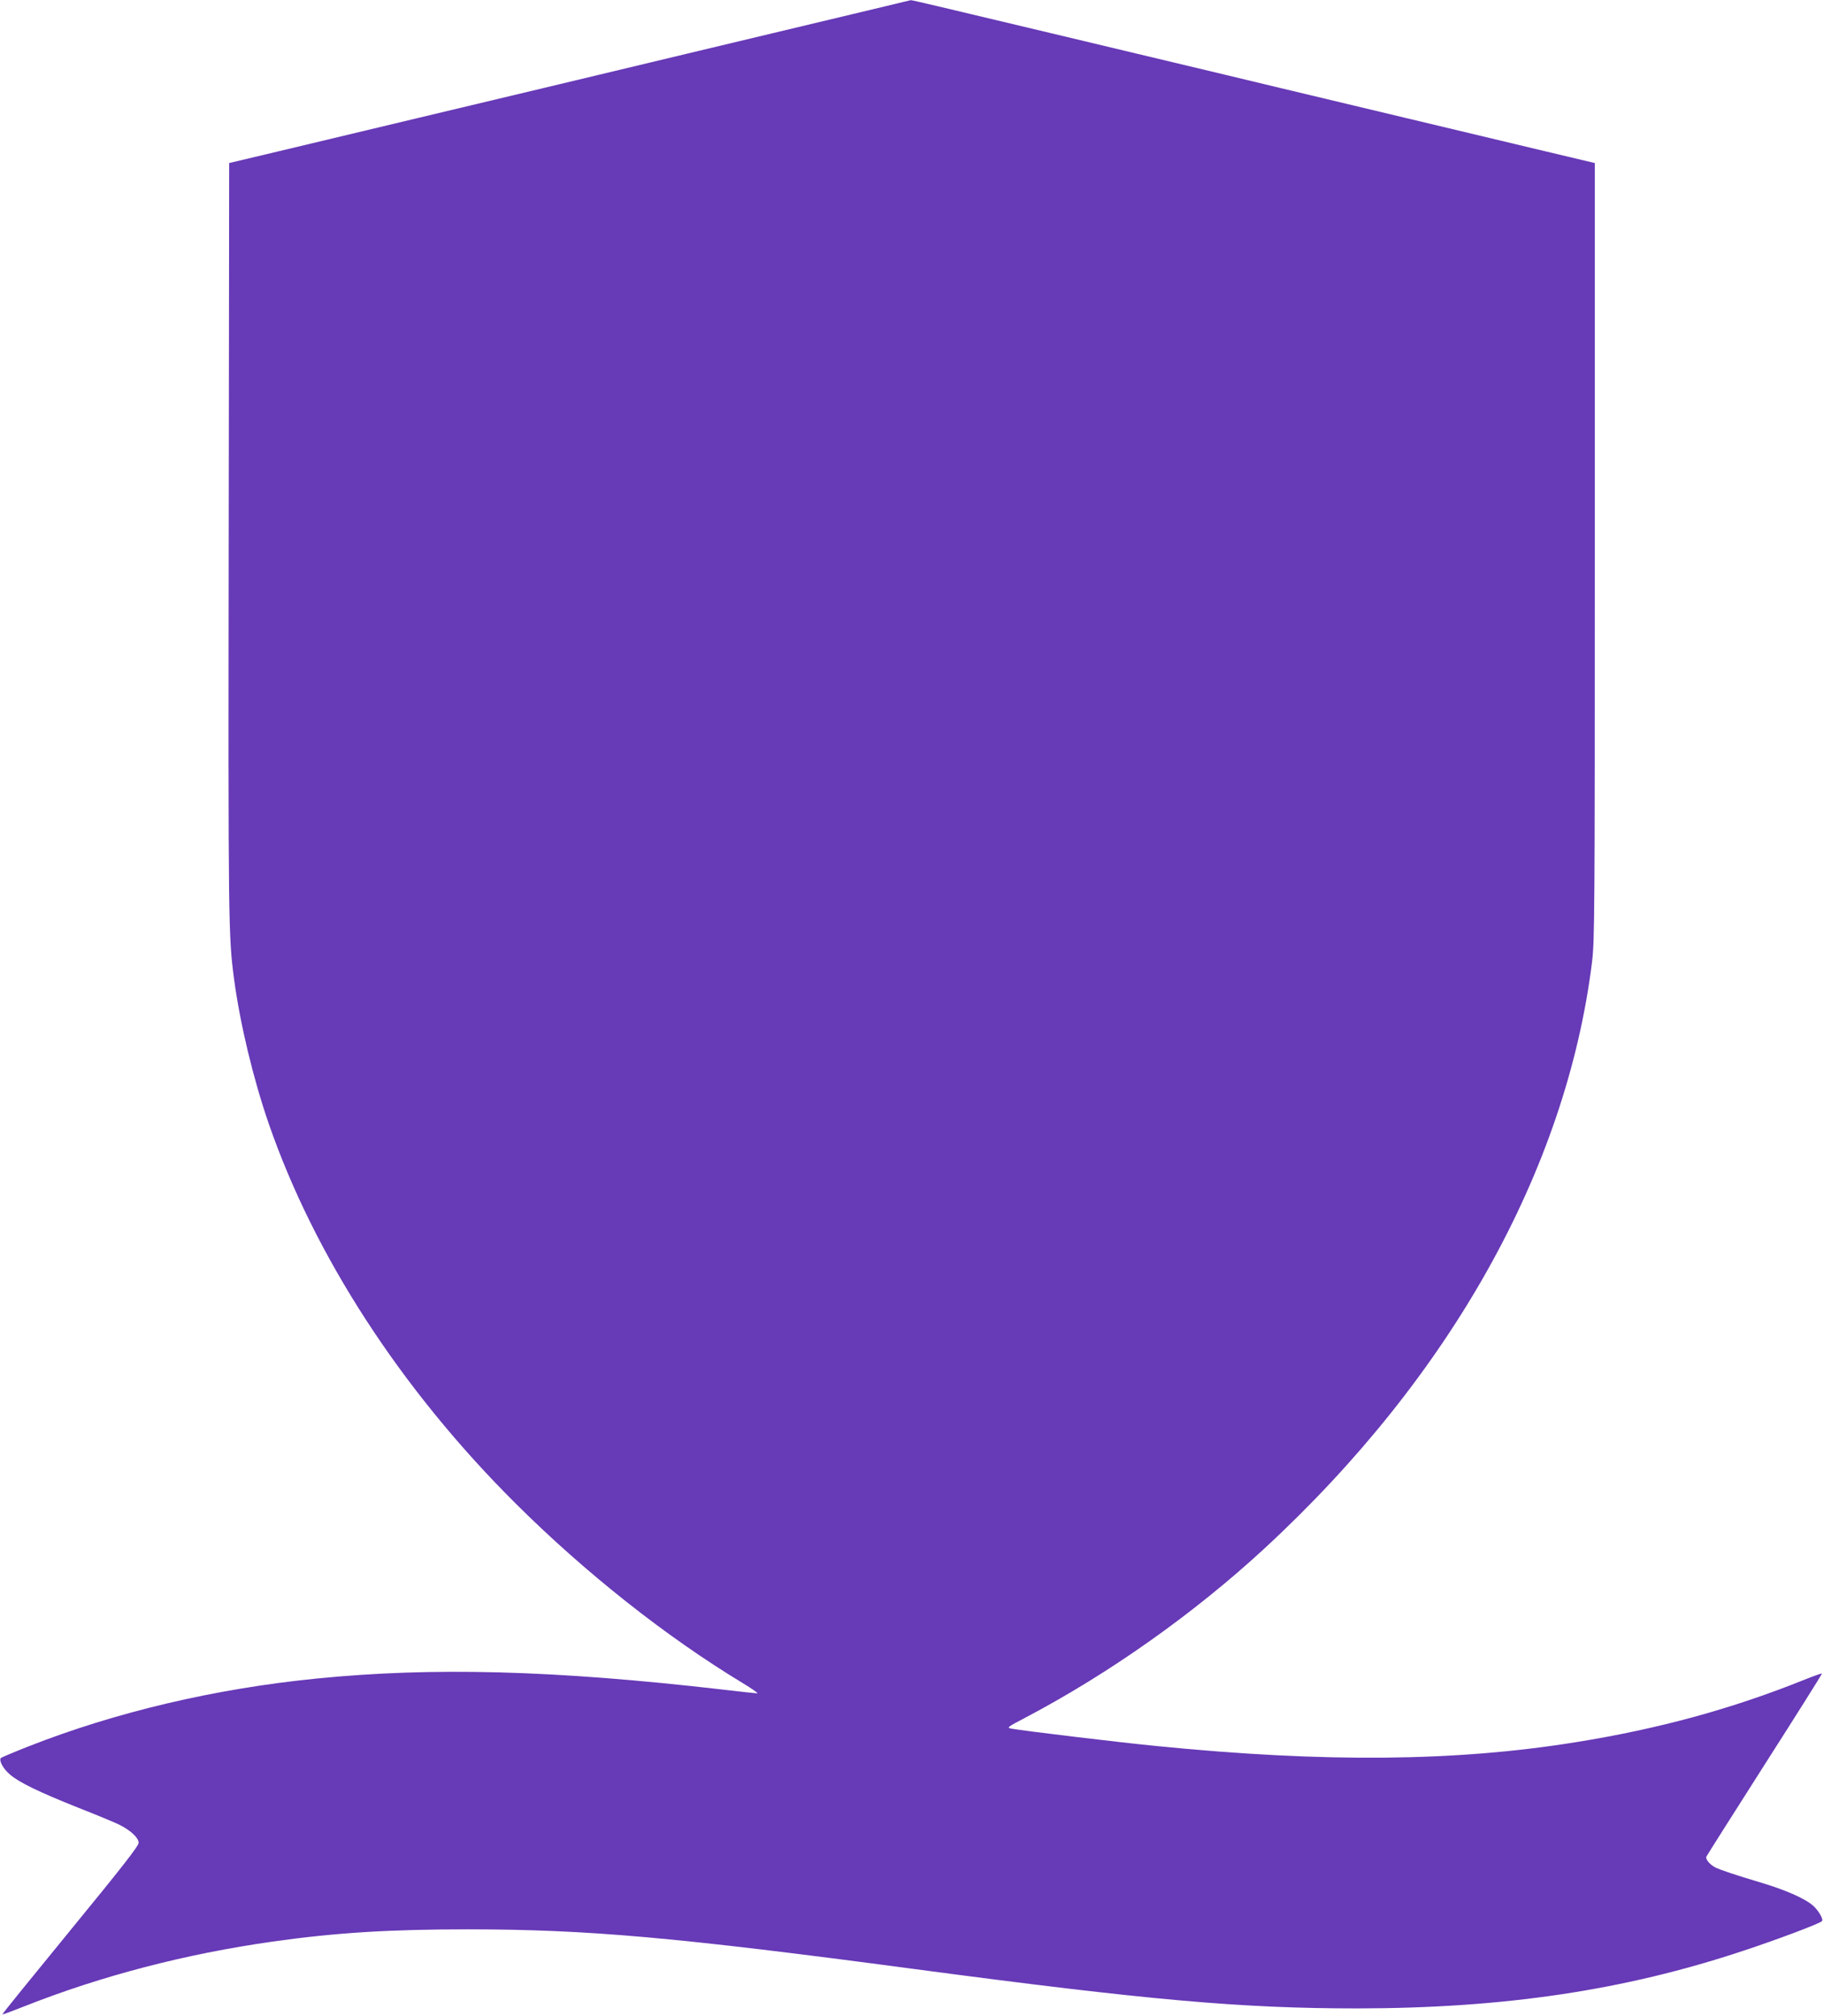 <?xml version="1.0" standalone="no"?>
<!DOCTYPE svg PUBLIC "-//W3C//DTD SVG 20010904//EN"
 "http://www.w3.org/TR/2001/REC-SVG-20010904/DTD/svg10.dtd">
<svg version="1.0" xmlns="http://www.w3.org/2000/svg"
 width="1158pt" height="1280pt" viewBox="0 0 1158 1280"
 preserveAspectRatio="xMidYMid meet">
<g transform="translate(0,1280) scale(0.1,-0.1)"
fill="#673ab7" stroke="none">
<path d="M5620 12760 c-160 -38 -678 -162 -1255 -300 -181 -43 -546 -131 -810
-194 -515 -123 -1263 -301 -1780 -425 l-320 -76 -3 -2395 c-3 -2436 -2 -2515
34 -2785 38 -284 121 -630 219 -915 291 -843 842 -1692 1569 -2415 440 -438
954 -845 1440 -1139 60 -36 102 -66 94 -66 -8 0 -110 11 -228 25 -1059 122
-1831 143 -2570 69 -643 -64 -1273 -212 -1830 -431 -91 -36 -169 -69 -174 -73
-15 -15 14 -69 57 -105 59 -51 186 -112 429 -209 120 -47 240 -97 268 -111 72
-37 120 -82 120 -114 0 -20 -103 -152 -434 -556 -239 -292 -433 -531 -431
-533 2 -2 66 22 144 53 486 192 1019 331 1571 409 401 57 743 78 1245 78 759
-1 1307 -49 2830 -252 1489 -198 2074 -250 2814 -250 928 1 1691 114 2446 365
218 72 487 173 502 189 11 11 -21 67 -56 98 -52 46 -177 101 -336 148 -163 49
-250 78 -285 95 -35 18 -63 52 -57 68 3 7 170 271 371 586 202 316 365 575
363 577 -2 2 -53 -16 -113 -40 -457 -184 -926 -312 -1444 -395 -764 -124
-1599 -132 -2670 -25 -235 23 -841 96 -918 110 -32 6 -29 9 90 71 533 281
1070 661 1518 1075 1179 1090 1913 2403 2077 3718 17 136 18 290 18 2610 l0
2465 -320 76 c-488 117 -1257 300 -1675 400 -206 50 -514 123 -685 164 -170
41 -519 124 -775 185 -708 169 -881 210 -888 209 -4 -1 -77 -18 -162 -39z"/>
</g>
</svg>
